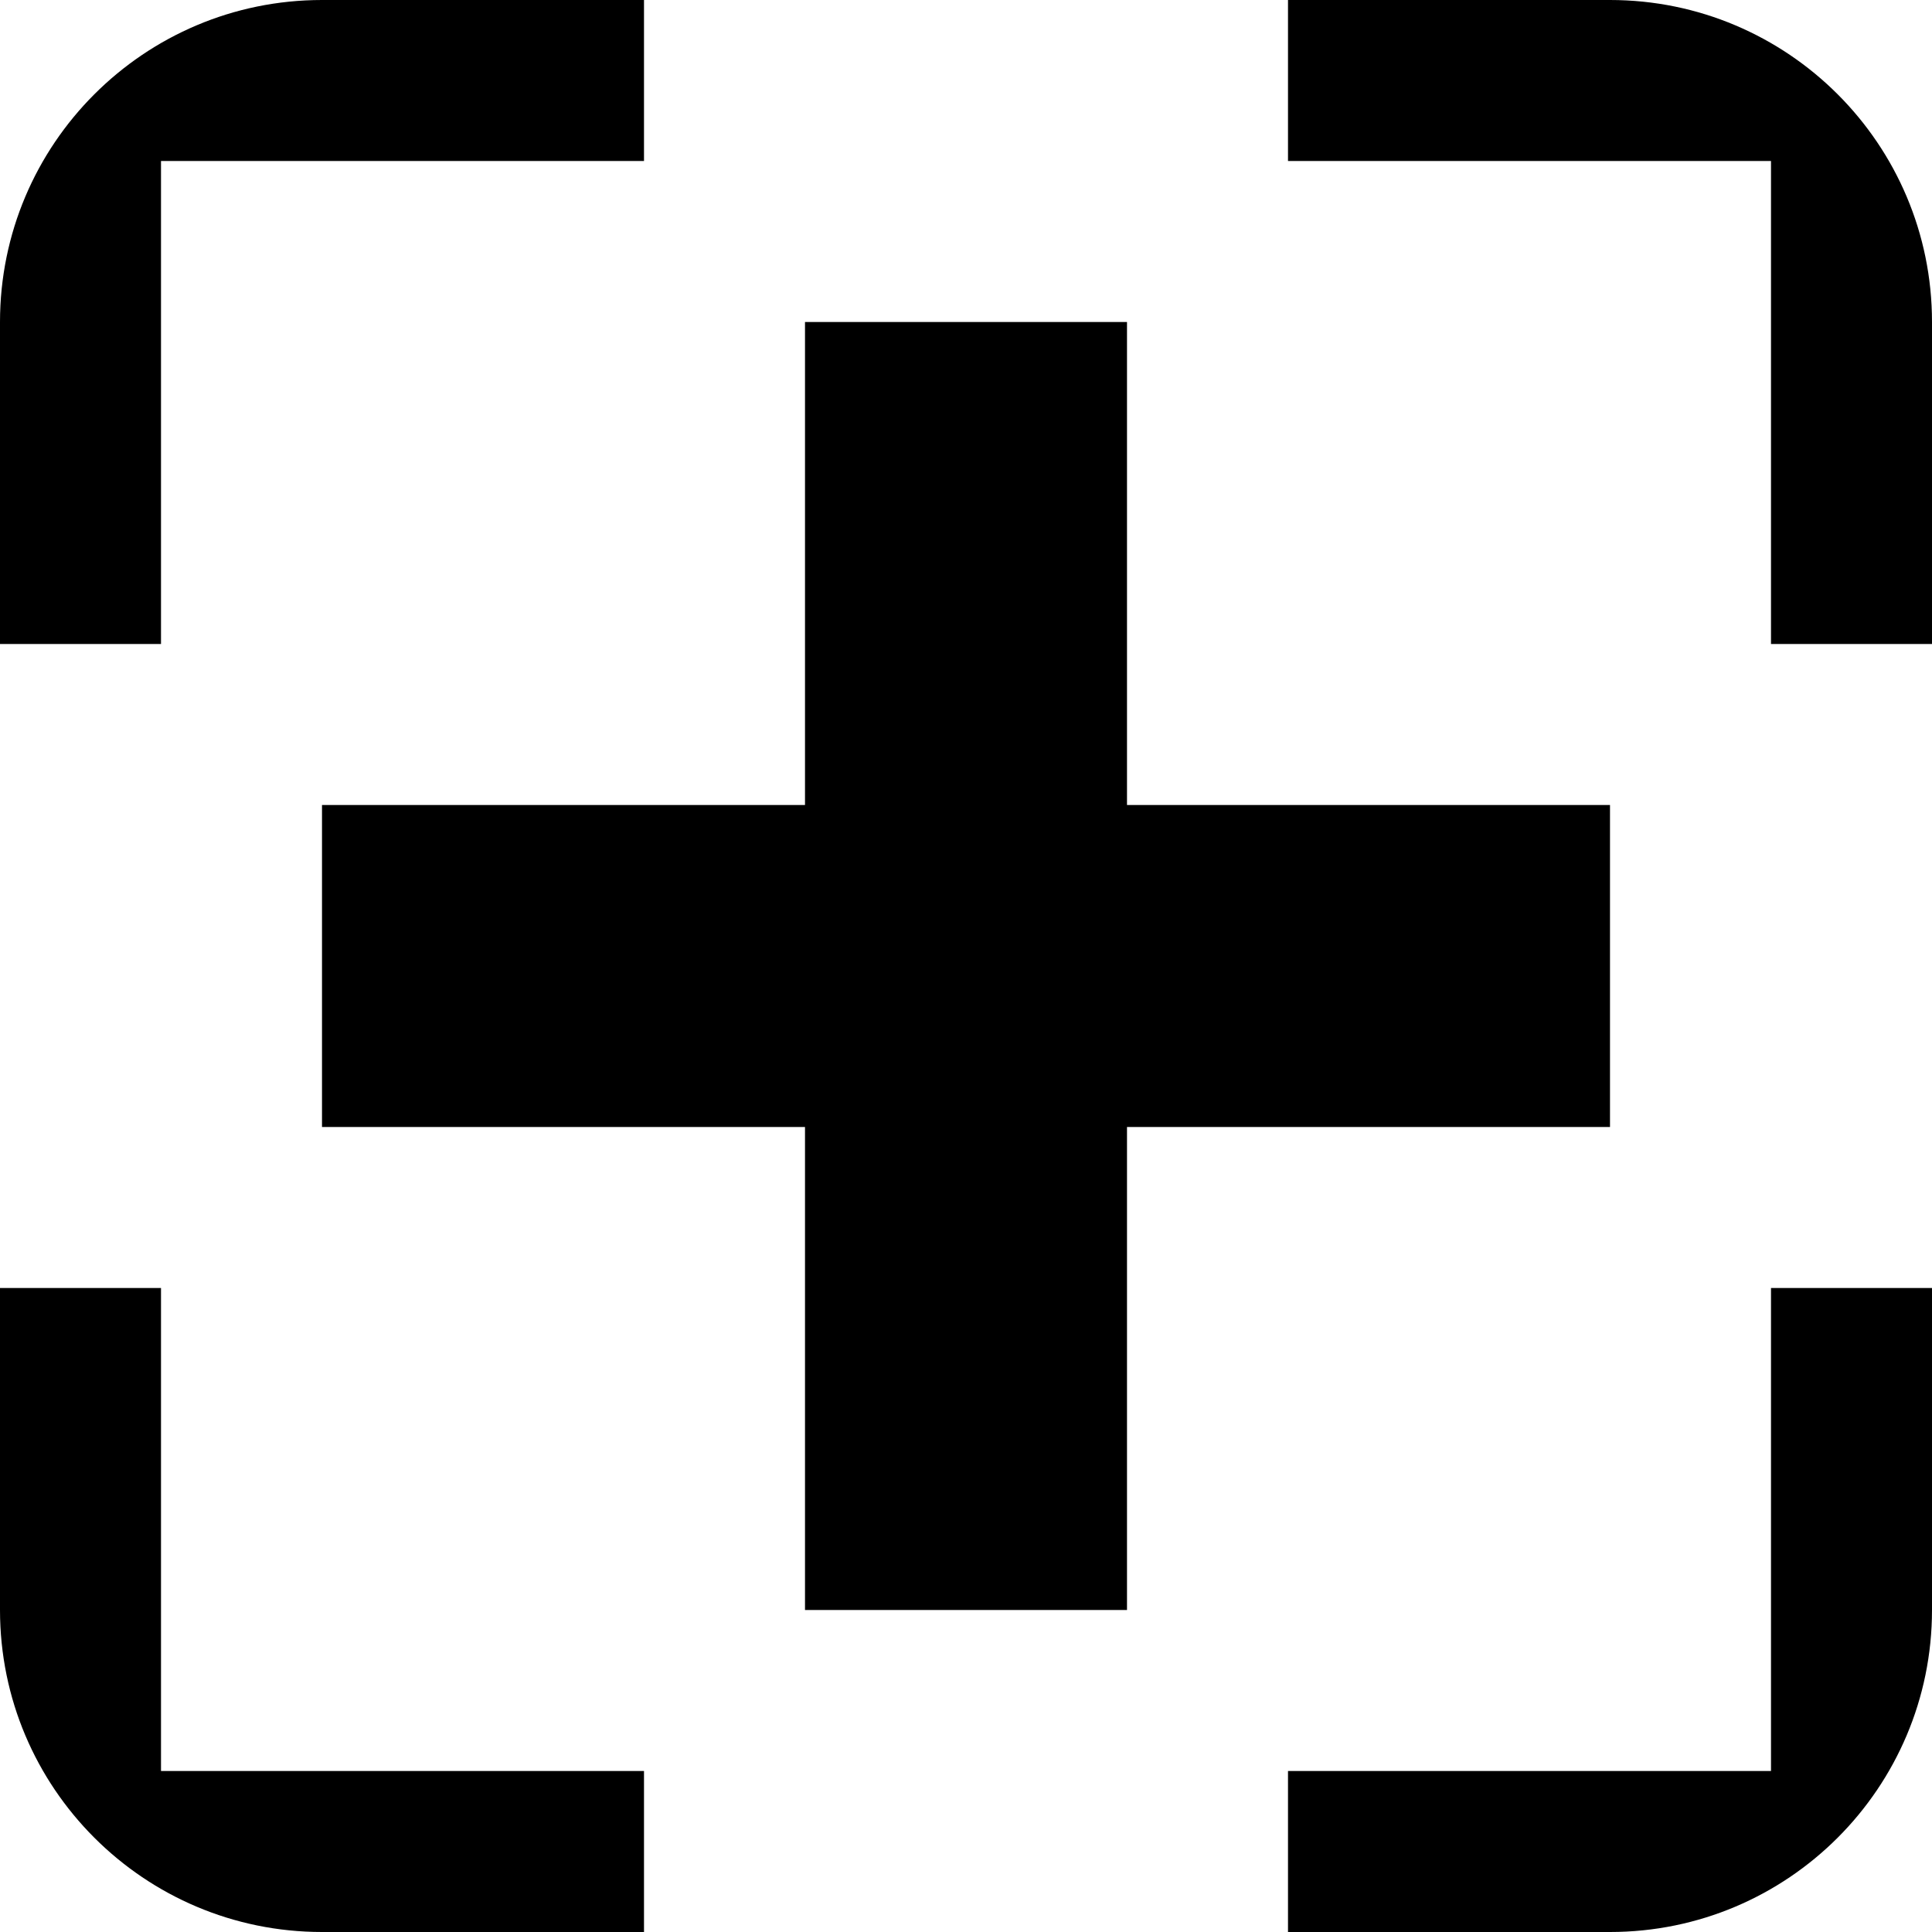 <svg width="84" height="84" viewBox="0 0 84 84" fill="none" xmlns="http://www.w3.org/2000/svg">
<path fill-rule="evenodd" clip-rule="evenodd" d="M21 0L14 -3.0598e-06C6.268 0 0 6.268 2.44784e-06 14L0 21V28L7 28V21L7 14L7 7L14 7L21 7L28 7L28 -2.44784e-06L21 0ZM56 0H63H70C77.732 0 84 6.268 84 14V21V28H77V21V14V7H70H63H56V0ZM56 77H63H70H77V70V63V56H84L84 63V70C84 77.732 77.732 84 70 84H63H56L56 77ZM14 77H21H28L28 84H21H14C6.268 84 0 77.732 -3.87835e-06 70L0 63V56L7 56V63L7 70L7 77H14ZM49 56V63L49 70H42H35L35 63V56V49L28 49H21L14 49L14 42V35L21 35H28H35V28V21L35 14H42L49 14L49 21V28V35L56 35H63L70 35V42V49L63 49H56L49 49V56Z" fill="#14E76F" style="fill:#14E76F;fill:color(display-p3 0.078 0.906 0.435);fill-opacity:1;"/>
</svg>
